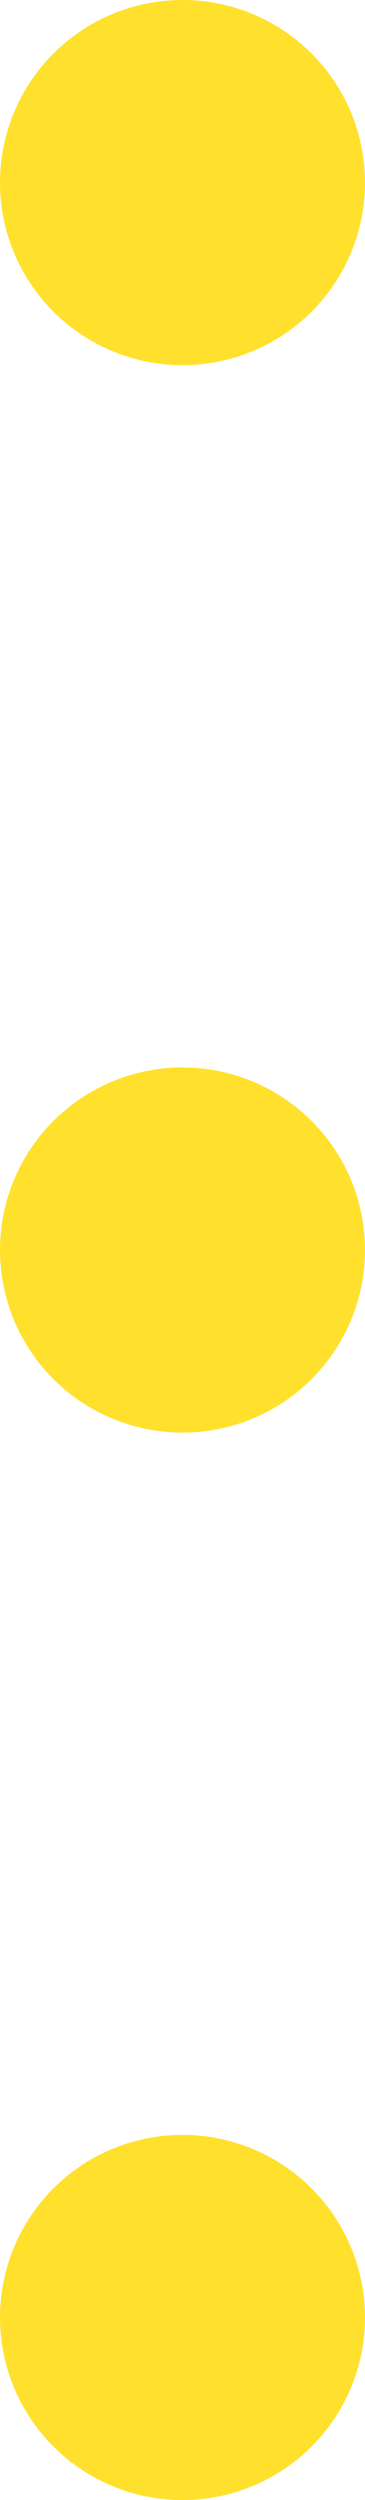 <?xml version="1.0" encoding="UTF-8"?>
<svg id="_レイヤー_1" data-name="レイヤー 1" xmlns="http://www.w3.org/2000/svg" width="13" height="89" viewBox="0 0 13 89">
  <defs>
    <style>
      .cls-1 {
        fill: #ffe12d;
        stroke-width: 0px;
      }
    </style>
  </defs>
  <circle class="cls-1" cx="6.5" cy="6.5" r="6.5"/>
  <circle class="cls-1" cx="6.5" cy="44.5" r="6.5"/>
  <circle class="cls-1" cx="6.5" cy="82.5" r="6.5"/>
</svg>